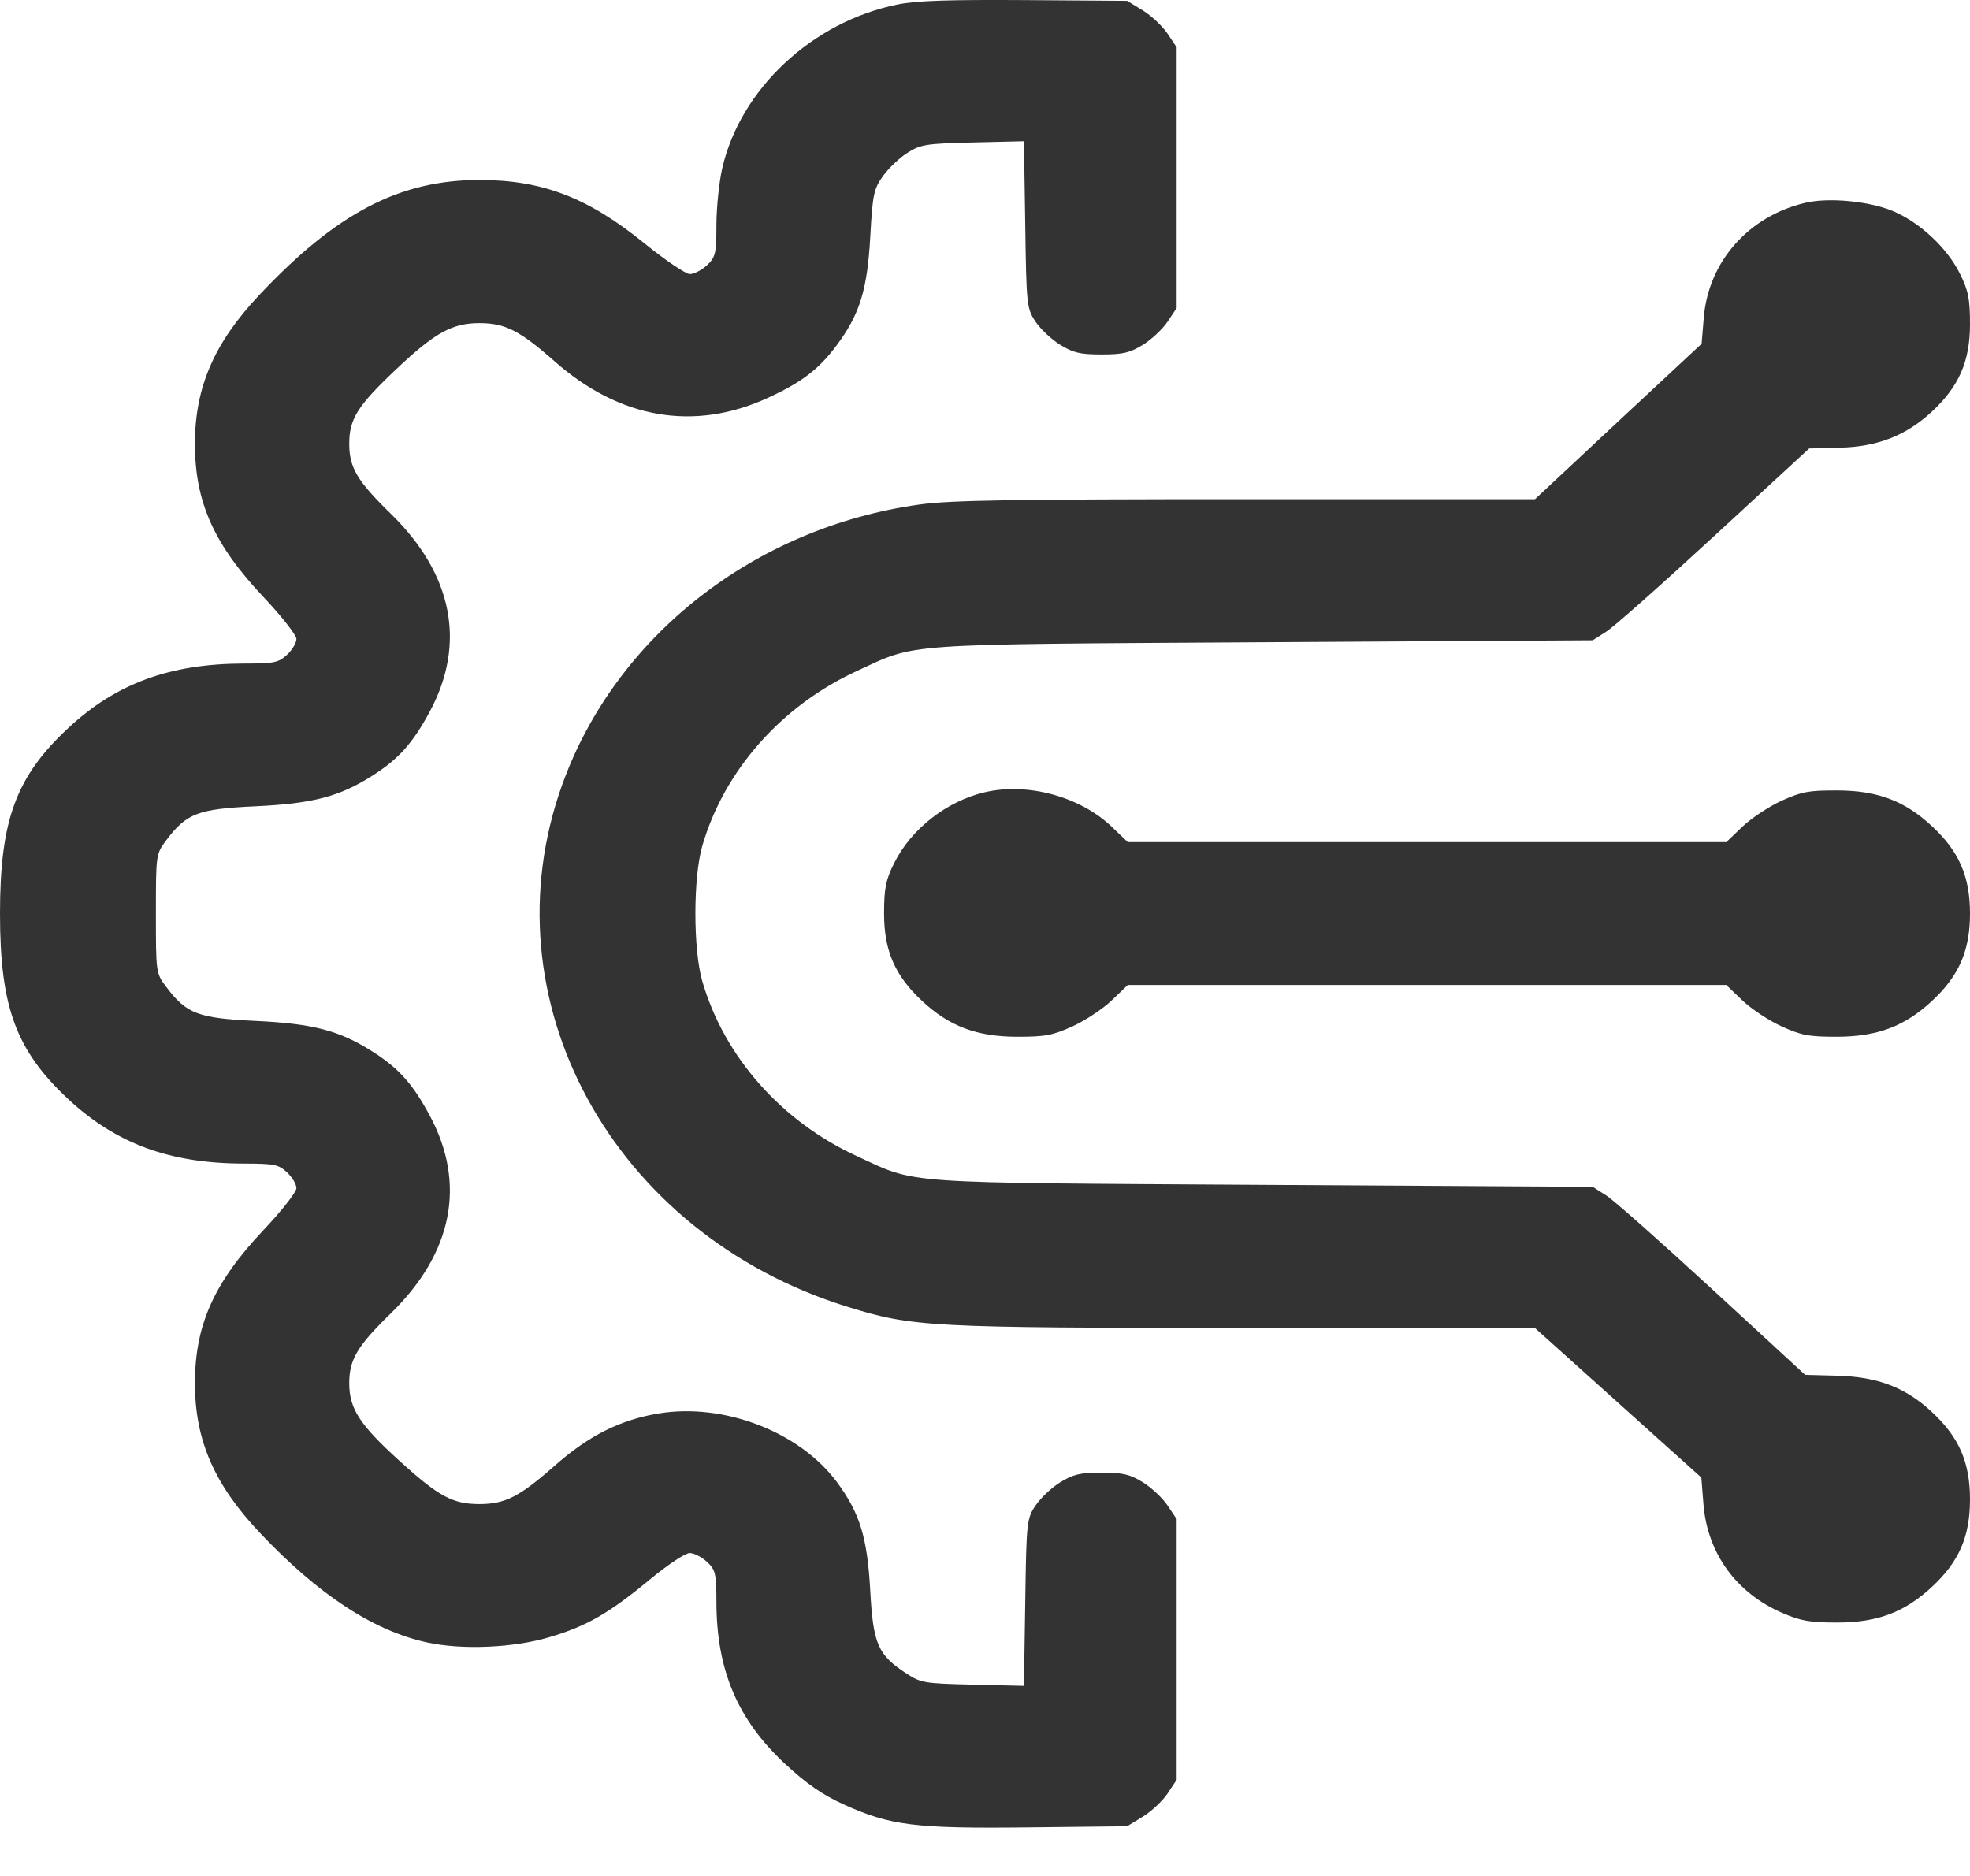 <svg width="21" height="20" viewBox="0 0 21 20" fill="none" xmlns="http://www.w3.org/2000/svg">
<path fillRule="evenodd" clipRule="evenodd" d="M9.566 0.048C8.655 0.234 7.89 0.952 7.698 1.799C7.665 1.946 7.637 2.216 7.637 2.401C7.636 2.705 7.627 2.744 7.535 2.829C7.48 2.88 7.398 2.922 7.354 2.922C7.31 2.922 7.094 2.776 6.873 2.597C6.269 2.106 5.781 1.919 5.111 1.919C4.261 1.919 3.589 2.269 2.767 3.142C2.283 3.655 2.078 4.128 2.078 4.732C2.078 5.353 2.281 5.806 2.81 6.366C3.003 6.571 3.16 6.771 3.16 6.812C3.16 6.853 3.115 6.929 3.06 6.98C2.968 7.065 2.926 7.074 2.598 7.074C1.813 7.076 1.242 7.285 0.734 7.756C0.171 8.278 0 8.74 0 9.74C0 10.739 0.171 11.201 0.734 11.724C1.242 12.194 1.813 12.404 2.598 12.405C2.926 12.406 2.968 12.414 3.06 12.499C3.115 12.551 3.16 12.626 3.16 12.667C3.16 12.708 3.003 12.909 2.81 13.113C2.281 13.673 2.078 14.126 2.078 14.748C2.078 15.351 2.283 15.825 2.767 16.338C3.393 17.001 3.981 17.387 4.556 17.511C4.929 17.591 5.47 17.568 5.85 17.456C6.252 17.338 6.487 17.203 6.929 16.838C7.116 16.683 7.306 16.557 7.352 16.557C7.397 16.557 7.48 16.599 7.535 16.65C7.627 16.735 7.636 16.774 7.637 17.079C7.638 17.806 7.864 18.337 8.371 18.807C8.599 19.018 8.767 19.134 8.991 19.236C9.49 19.463 9.754 19.496 10.964 19.482L12.015 19.47L12.182 19.368C12.273 19.312 12.392 19.201 12.446 19.121L12.543 18.975V17.585V16.195L12.446 16.05C12.392 15.97 12.273 15.858 12.182 15.802C12.043 15.717 11.97 15.7 11.742 15.7C11.515 15.7 11.442 15.717 11.303 15.802C11.211 15.858 11.093 15.97 11.039 16.05C10.945 16.19 10.941 16.225 10.929 17.084L10.915 17.973L10.371 17.96C9.855 17.948 9.817 17.942 9.665 17.843C9.359 17.644 9.308 17.529 9.277 16.963C9.246 16.391 9.166 16.131 8.921 15.8C8.523 15.264 7.716 14.954 7.021 15.069C6.611 15.137 6.277 15.305 5.914 15.625C5.539 15.956 5.385 16.035 5.111 16.035C4.825 16.035 4.676 15.954 4.256 15.572C3.834 15.189 3.723 15.018 3.723 14.747C3.723 14.494 3.809 14.35 4.165 14.003C4.826 13.359 4.972 12.622 4.582 11.895C4.401 11.557 4.252 11.39 3.974 11.213C3.619 10.986 3.338 10.913 2.722 10.884C2.112 10.855 1.988 10.808 1.774 10.524C1.662 10.376 1.662 10.37 1.662 9.74C1.662 9.11 1.662 9.104 1.774 8.956C1.988 8.671 2.112 8.624 2.722 8.596C3.338 8.567 3.619 8.493 3.974 8.267C4.252 8.089 4.401 7.922 4.582 7.585C4.972 6.858 4.826 6.121 4.165 5.476C3.809 5.129 3.723 4.986 3.723 4.732C3.723 4.466 3.81 4.328 4.222 3.938C4.635 3.547 4.82 3.445 5.111 3.445C5.385 3.445 5.54 3.524 5.914 3.854C6.609 4.467 7.403 4.602 8.187 4.241C8.551 4.073 8.731 3.935 8.922 3.677C9.165 3.35 9.246 3.087 9.277 2.523C9.302 2.071 9.314 2.014 9.414 1.875C9.474 1.791 9.592 1.68 9.675 1.628C9.815 1.54 9.871 1.531 10.371 1.519L10.915 1.506L10.929 2.395C10.941 3.254 10.945 3.289 11.039 3.43C11.093 3.51 11.211 3.621 11.303 3.677C11.442 3.762 11.515 3.779 11.742 3.779C11.97 3.779 12.043 3.762 12.182 3.677C12.273 3.621 12.392 3.51 12.446 3.43L12.543 3.284V1.894V0.504L12.446 0.359C12.392 0.279 12.273 0.167 12.182 0.111L12.015 0.009L10.924 0.001C10.104 -0.004 9.767 0.007 9.566 0.048ZM19.246 2.162C18.641 2.303 18.211 2.789 18.162 3.388L18.139 3.665L17.25 4.493L16.363 5.322L13.283 5.322C10.775 5.322 10.128 5.333 9.8 5.379C8.042 5.624 6.565 6.782 5.995 8.36C5.166 10.655 6.527 13.153 9.031 13.931C9.73 14.148 9.9 14.157 13.282 14.157L16.362 14.158L17.249 14.955L18.136 15.752L18.159 16.04C18.202 16.562 18.51 16.985 19.002 17.197C19.197 17.281 19.294 17.298 19.585 17.298C20.012 17.298 20.302 17.189 20.592 16.92C20.883 16.65 21 16.382 21 15.986C21 15.589 20.883 15.321 20.592 15.052C20.313 14.792 20.015 14.678 19.588 14.667L19.243 14.658L18.254 13.747C17.71 13.246 17.201 12.794 17.121 12.744L16.978 12.653L13.467 12.632C9.541 12.608 9.786 12.626 9.135 12.326C8.33 11.956 7.721 11.268 7.487 10.463C7.388 10.123 7.388 9.357 7.487 9.016C7.721 8.212 8.33 7.524 9.135 7.153C9.786 6.854 9.541 6.871 13.467 6.847L16.978 6.826L17.121 6.735C17.201 6.685 17.72 6.225 18.276 5.712L19.286 4.781L19.61 4.773C20.013 4.763 20.317 4.645 20.592 4.39C20.883 4.12 21 3.852 21 3.456C21 3.186 20.982 3.096 20.891 2.915C20.754 2.641 20.466 2.372 20.18 2.251C19.93 2.145 19.495 2.103 19.246 2.162ZM10.499 8.446C10.094 8.54 9.715 8.835 9.533 9.199C9.442 9.38 9.424 9.47 9.424 9.74C9.424 10.136 9.541 10.404 9.832 10.674C10.121 10.942 10.411 11.051 10.839 11.053C11.143 11.053 11.219 11.039 11.433 10.942C11.567 10.881 11.755 10.757 11.85 10.666L12.022 10.501H15.212H18.402L18.574 10.666C18.669 10.757 18.857 10.881 18.991 10.942C19.205 11.039 19.281 11.053 19.585 11.053C20.013 11.051 20.303 10.942 20.592 10.674C20.883 10.404 21 10.136 21 9.74C21 9.343 20.883 9.075 20.592 8.806C20.303 8.537 20.013 8.428 19.585 8.427C19.281 8.426 19.205 8.44 18.991 8.537C18.857 8.598 18.669 8.723 18.574 8.813L18.402 8.978H15.212H12.022L11.85 8.813C11.513 8.492 10.954 8.34 10.499 8.446Z" fill="#333333"/>
</svg>
